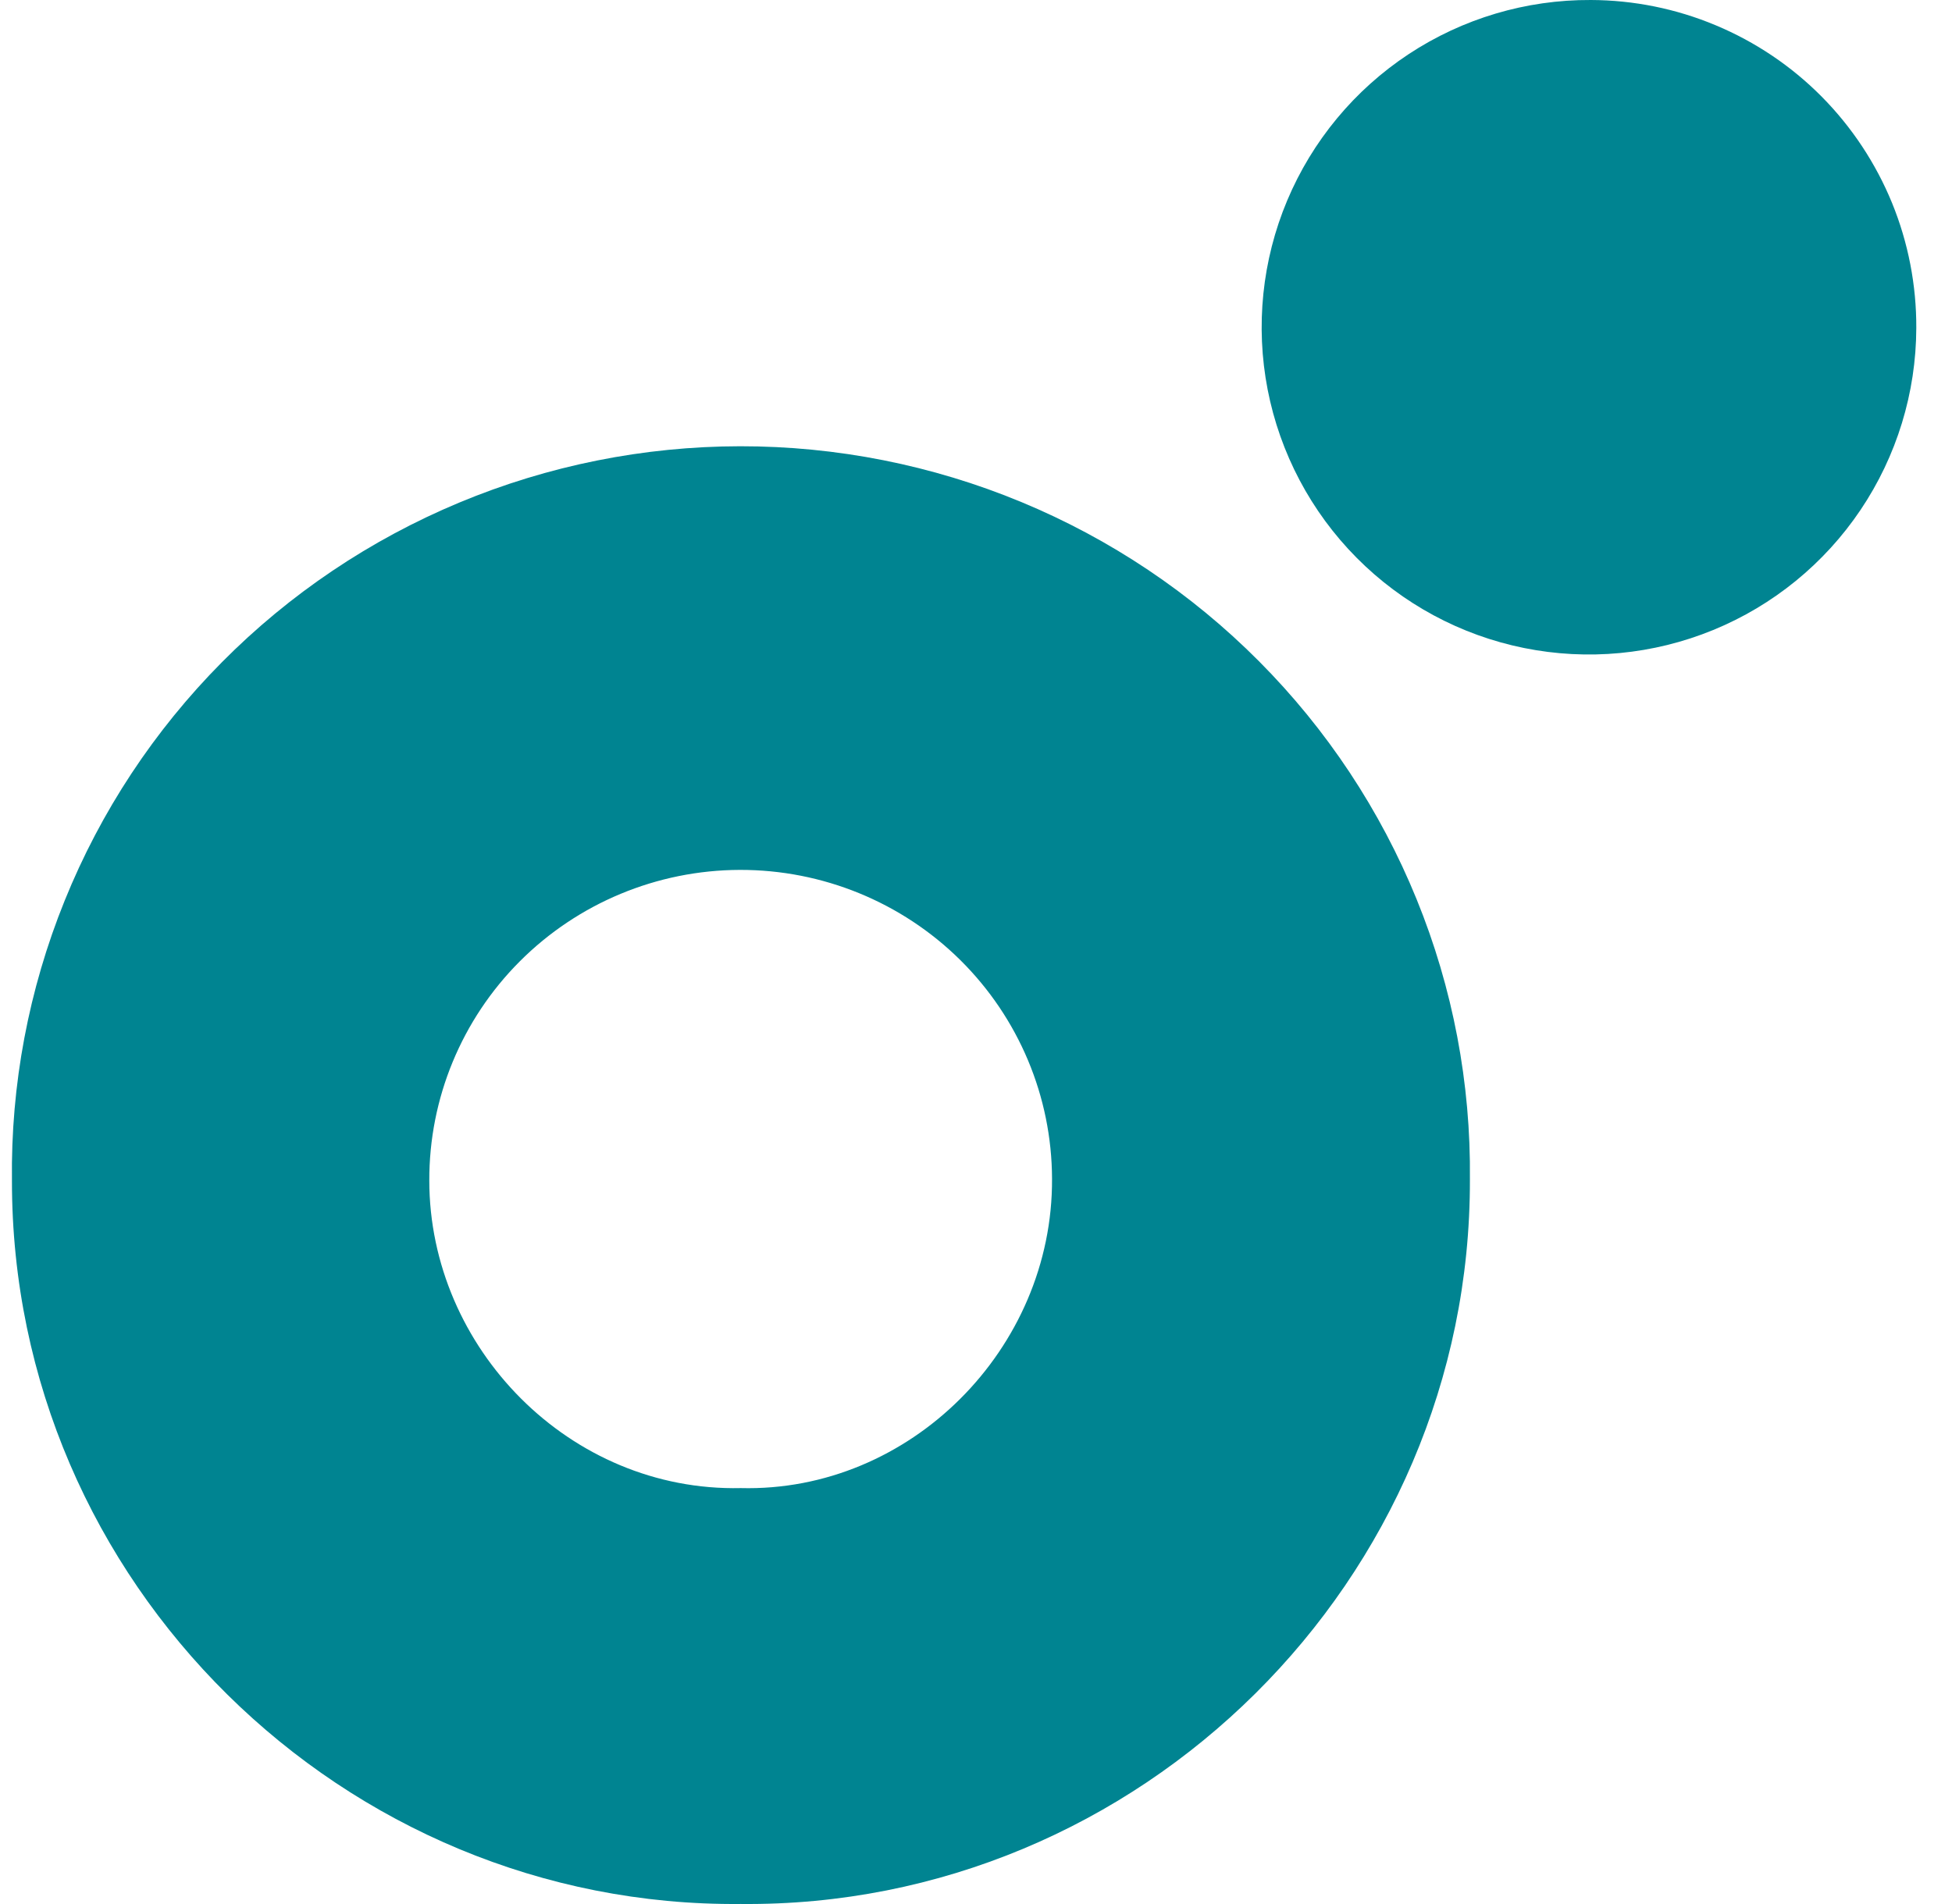 <svg width="41" height="40" viewBox="0 0 41 40" fill="none" xmlns="http://www.w3.org/2000/svg">
<g clip-path="url(#clip0_6889_695)">
<path d="M15.557 39.999C7.226 40.078 0.243 33.256 0.251 24.806C0.225 22.79 0.602 20.789 1.359 18.919C2.115 17.049 3.238 15.347 4.661 13.912C6.083 12.477 7.778 11.337 9.647 10.558C11.516 9.779 13.521 9.377 15.547 9.375C17.573 9.373 19.58 9.771 21.45 10.546C23.32 11.321 25.018 12.458 26.443 13.891C27.869 15.323 28.994 17.023 29.755 18.892C30.516 20.76 30.896 22.76 30.874 24.776C30.898 33.199 23.938 40.083 15.557 39.999ZM15.557 31.262C19.112 31.354 22.117 28.339 22.097 24.763C22.092 23.037 21.398 21.384 20.168 20.167C18.938 18.951 17.273 18.27 15.538 18.275C13.803 18.28 12.142 18.971 10.919 20.195C9.696 21.419 9.012 23.076 9.017 24.802C9.019 28.318 11.97 31.343 15.562 31.262H15.557Z" fill="#008491"/>
<path d="M40.25 6.892C40.246 8.253 39.839 9.582 39.08 10.711C38.321 11.84 37.244 12.719 35.985 13.235C34.726 13.752 33.343 13.883 32.009 13.613C30.675 13.343 29.452 12.683 28.494 11.717C27.536 10.751 26.886 9.522 26.626 8.186C26.367 6.851 26.509 5.468 27.036 4.213C27.563 2.959 28.45 1.889 29.585 1.139C30.721 0.389 32.053 -0.007 33.413 0C34.315 0.003 35.207 0.183 36.039 0.532C36.871 0.88 37.626 1.388 38.261 2.028C38.896 2.669 39.398 3.428 39.74 4.262C40.081 5.097 40.254 5.991 40.25 6.892Z" fill="#008491"/>
</g>
<defs>
<clipPath id="clip0_6889_695">
<rect width="40" height="40" fill="white" transform="translate(0.25)"/>
</clipPath>
</defs>
</svg>

